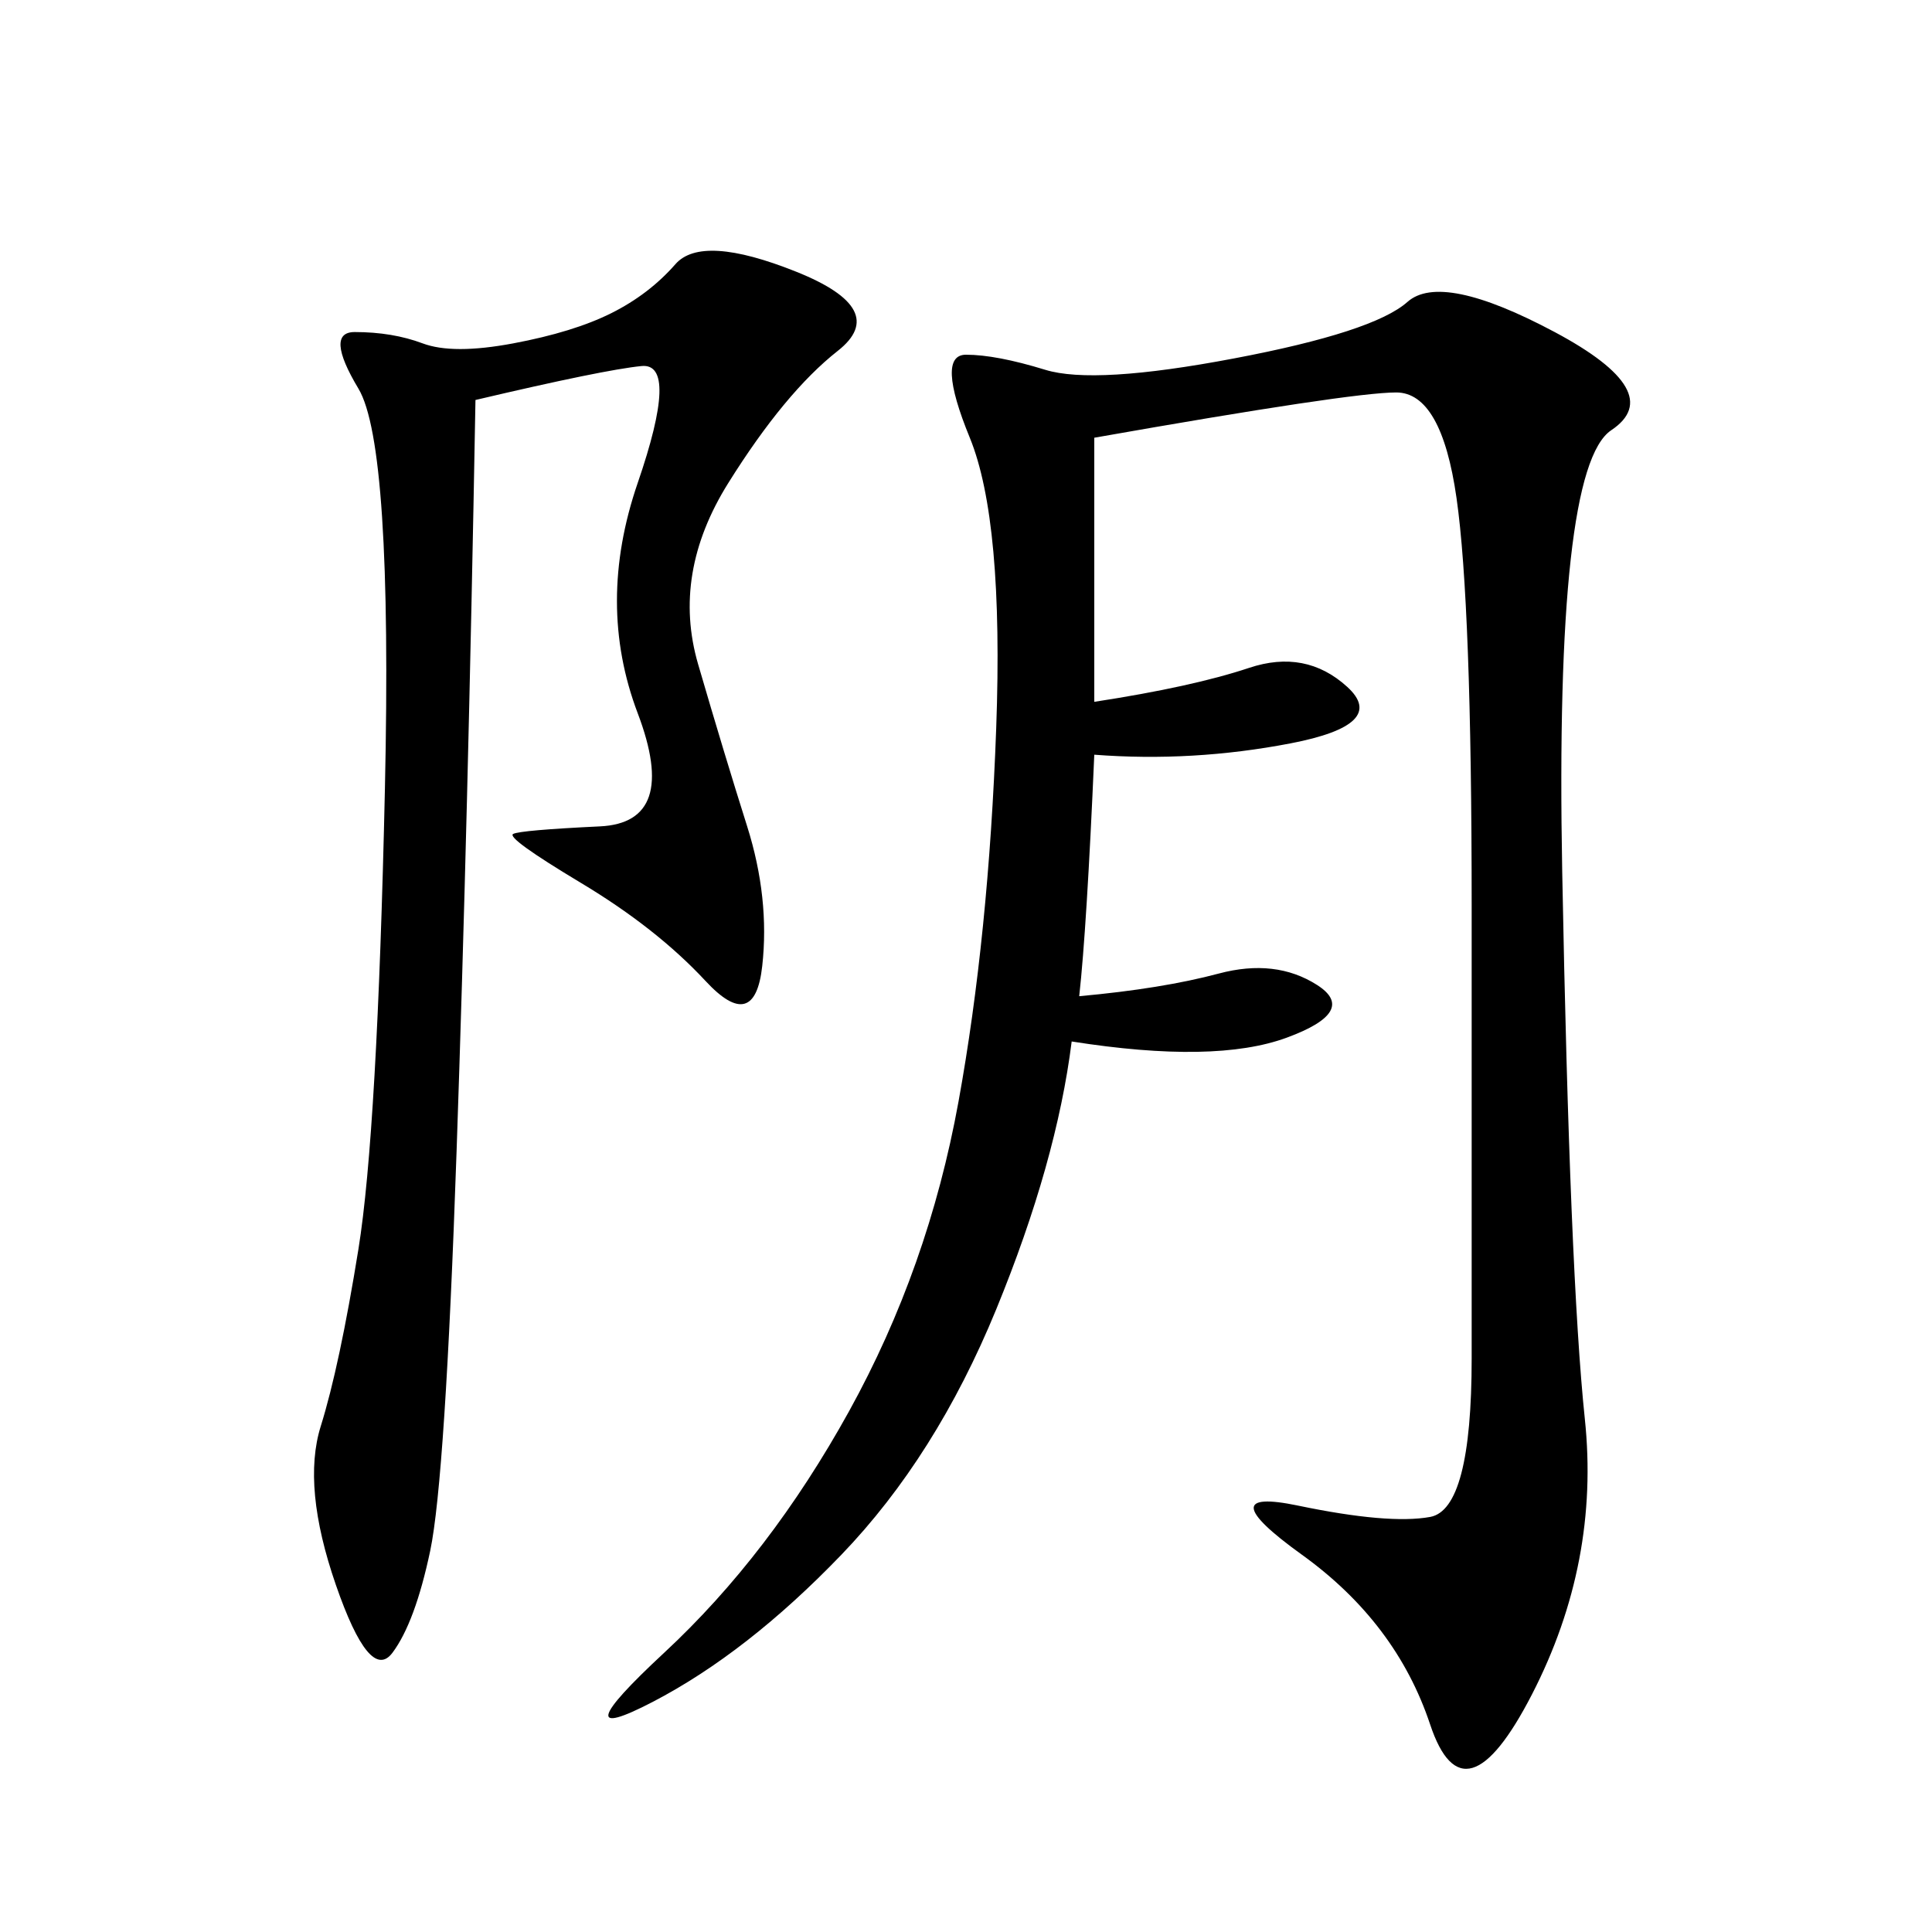 <svg xmlns="http://www.w3.org/2000/svg" xmlns:xlink="http://www.w3.org/1999/xlink" width="300" height="300"><path d="M169.92 67.97L169.92 108.98Q185.16 106.64 193.95 103.71Q202.73 100.78 209.18 106.64Q215.63 112.50 200.39 115.43Q185.16 118.36 169.92 117.19L169.92 117.19Q168.75 144.14 167.58 154.69L167.58 154.69Q180.47 153.52 189.26 151.17Q198.05 148.83 204.49 152.93Q210.94 157.03 199.80 161.13Q188.67 165.23 166.41 161.72L166.41 161.72Q164.06 180.47 154.69 203.32Q145.31 226.17 130.66 241.41Q116.02 256.64 101.37 264.26Q86.72 271.88 103.13 256.64Q119.53 241.41 131.84 219.14Q144.14 196.88 148.83 171.09Q153.52 145.31 154.69 113.09Q155.86 80.86 150.59 67.97Q145.31 55.08 150 55.08L150 55.08Q154.69 55.08 162.30 57.42Q169.92 59.77 191.60 55.66Q213.28 51.56 218.55 46.88Q223.83 42.19 241.41 51.56Q258.98 60.94 250.20 66.80Q241.41 72.66 242.58 135.35Q243.75 198.05 246.09 220.31Q248.44 242.58 237.89 263.09Q227.34 283.59 222.07 267.77Q216.80 251.95 202.15 241.41Q187.50 230.86 201.56 233.79Q215.63 236.72 222.07 235.55Q228.52 234.38 228.52 210.94L228.52 210.94L228.52 140.63Q228.52 93.75 226.17 77.34Q223.83 60.94 216.80 60.94L216.80 60.94Q209.77 60.94 169.92 67.97L169.92 67.97ZM73.83 62.11Q72.66 127.73 70.90 178.71Q69.14 229.69 66.80 240.82Q64.45 251.95 60.94 256.64Q57.42 261.33 52.15 246.09Q46.88 230.86 49.80 221.48Q52.73 212.11 55.66 193.95Q58.59 175.78 59.77 122.46Q60.94 69.14 55.66 60.35Q50.39 51.56 55.08 51.56L55.08 51.56Q60.94 51.56 65.63 53.32Q70.31 55.08 79.69 53.32Q89.06 51.56 94.92 48.63Q100.78 45.70 104.88 41.02Q108.98 36.33 123.63 42.19Q138.28 48.05 130.08 54.49Q121.88 60.94 113.09 75Q104.30 89.06 108.40 103.13Q112.50 117.19 116.02 128.32Q119.53 139.45 118.36 150Q117.19 160.55 109.57 152.34Q101.95 144.14 90.23 137.11Q78.52 130.08 79.69 129.49Q80.86 128.91 93.16 128.32Q105.47 127.73 99.02 110.74Q92.58 93.75 99.02 75Q105.47 56.25 99.61 56.84Q93.75 57.42 73.83 62.11L73.83 62.11Z"/></svg>